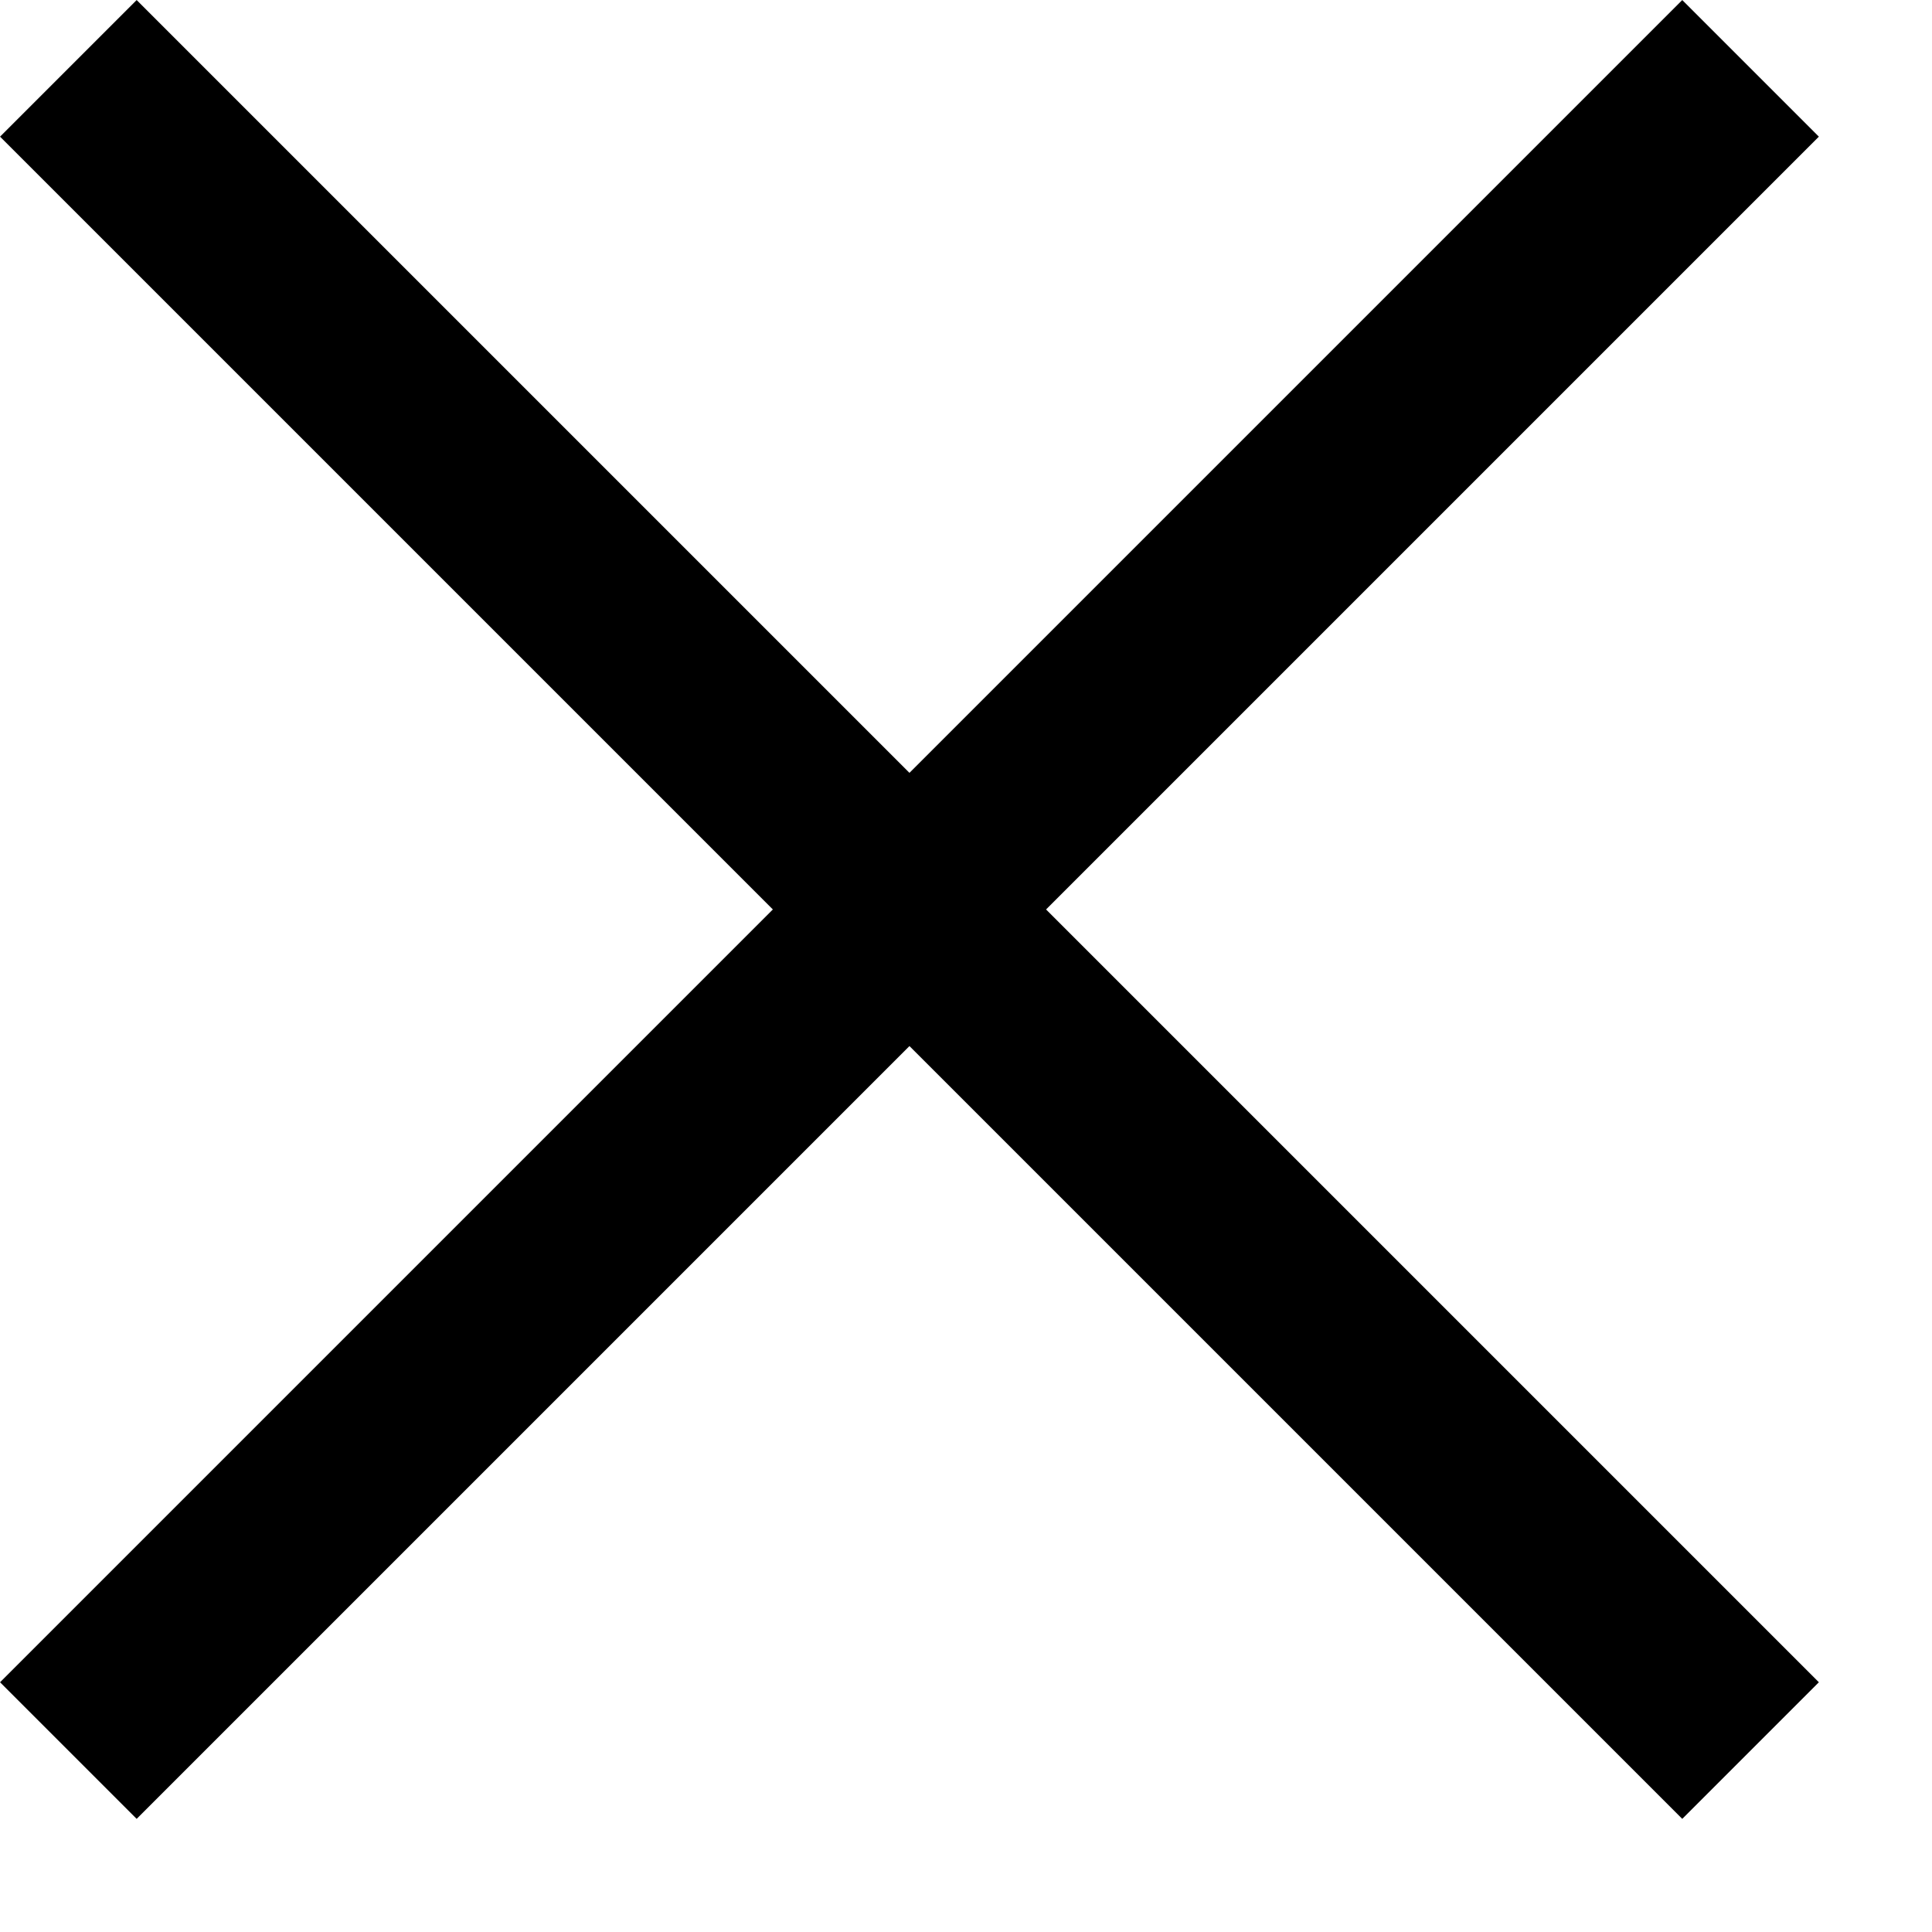 <svg width="15" height="15" viewBox="0 0 15 15" fill="none" xmlns="http://www.w3.org/2000/svg">
<path d="M13.061 1.061L1.061 13.061" stroke="black" stroke-width="1.5" stroke-linecap="square" stroke-linejoin="round"/>
<path d="M1.061 1.061L13.061 13.061" stroke="black" stroke-width="1.5" stroke-linecap="square" stroke-linejoin="round"/>
</svg>
